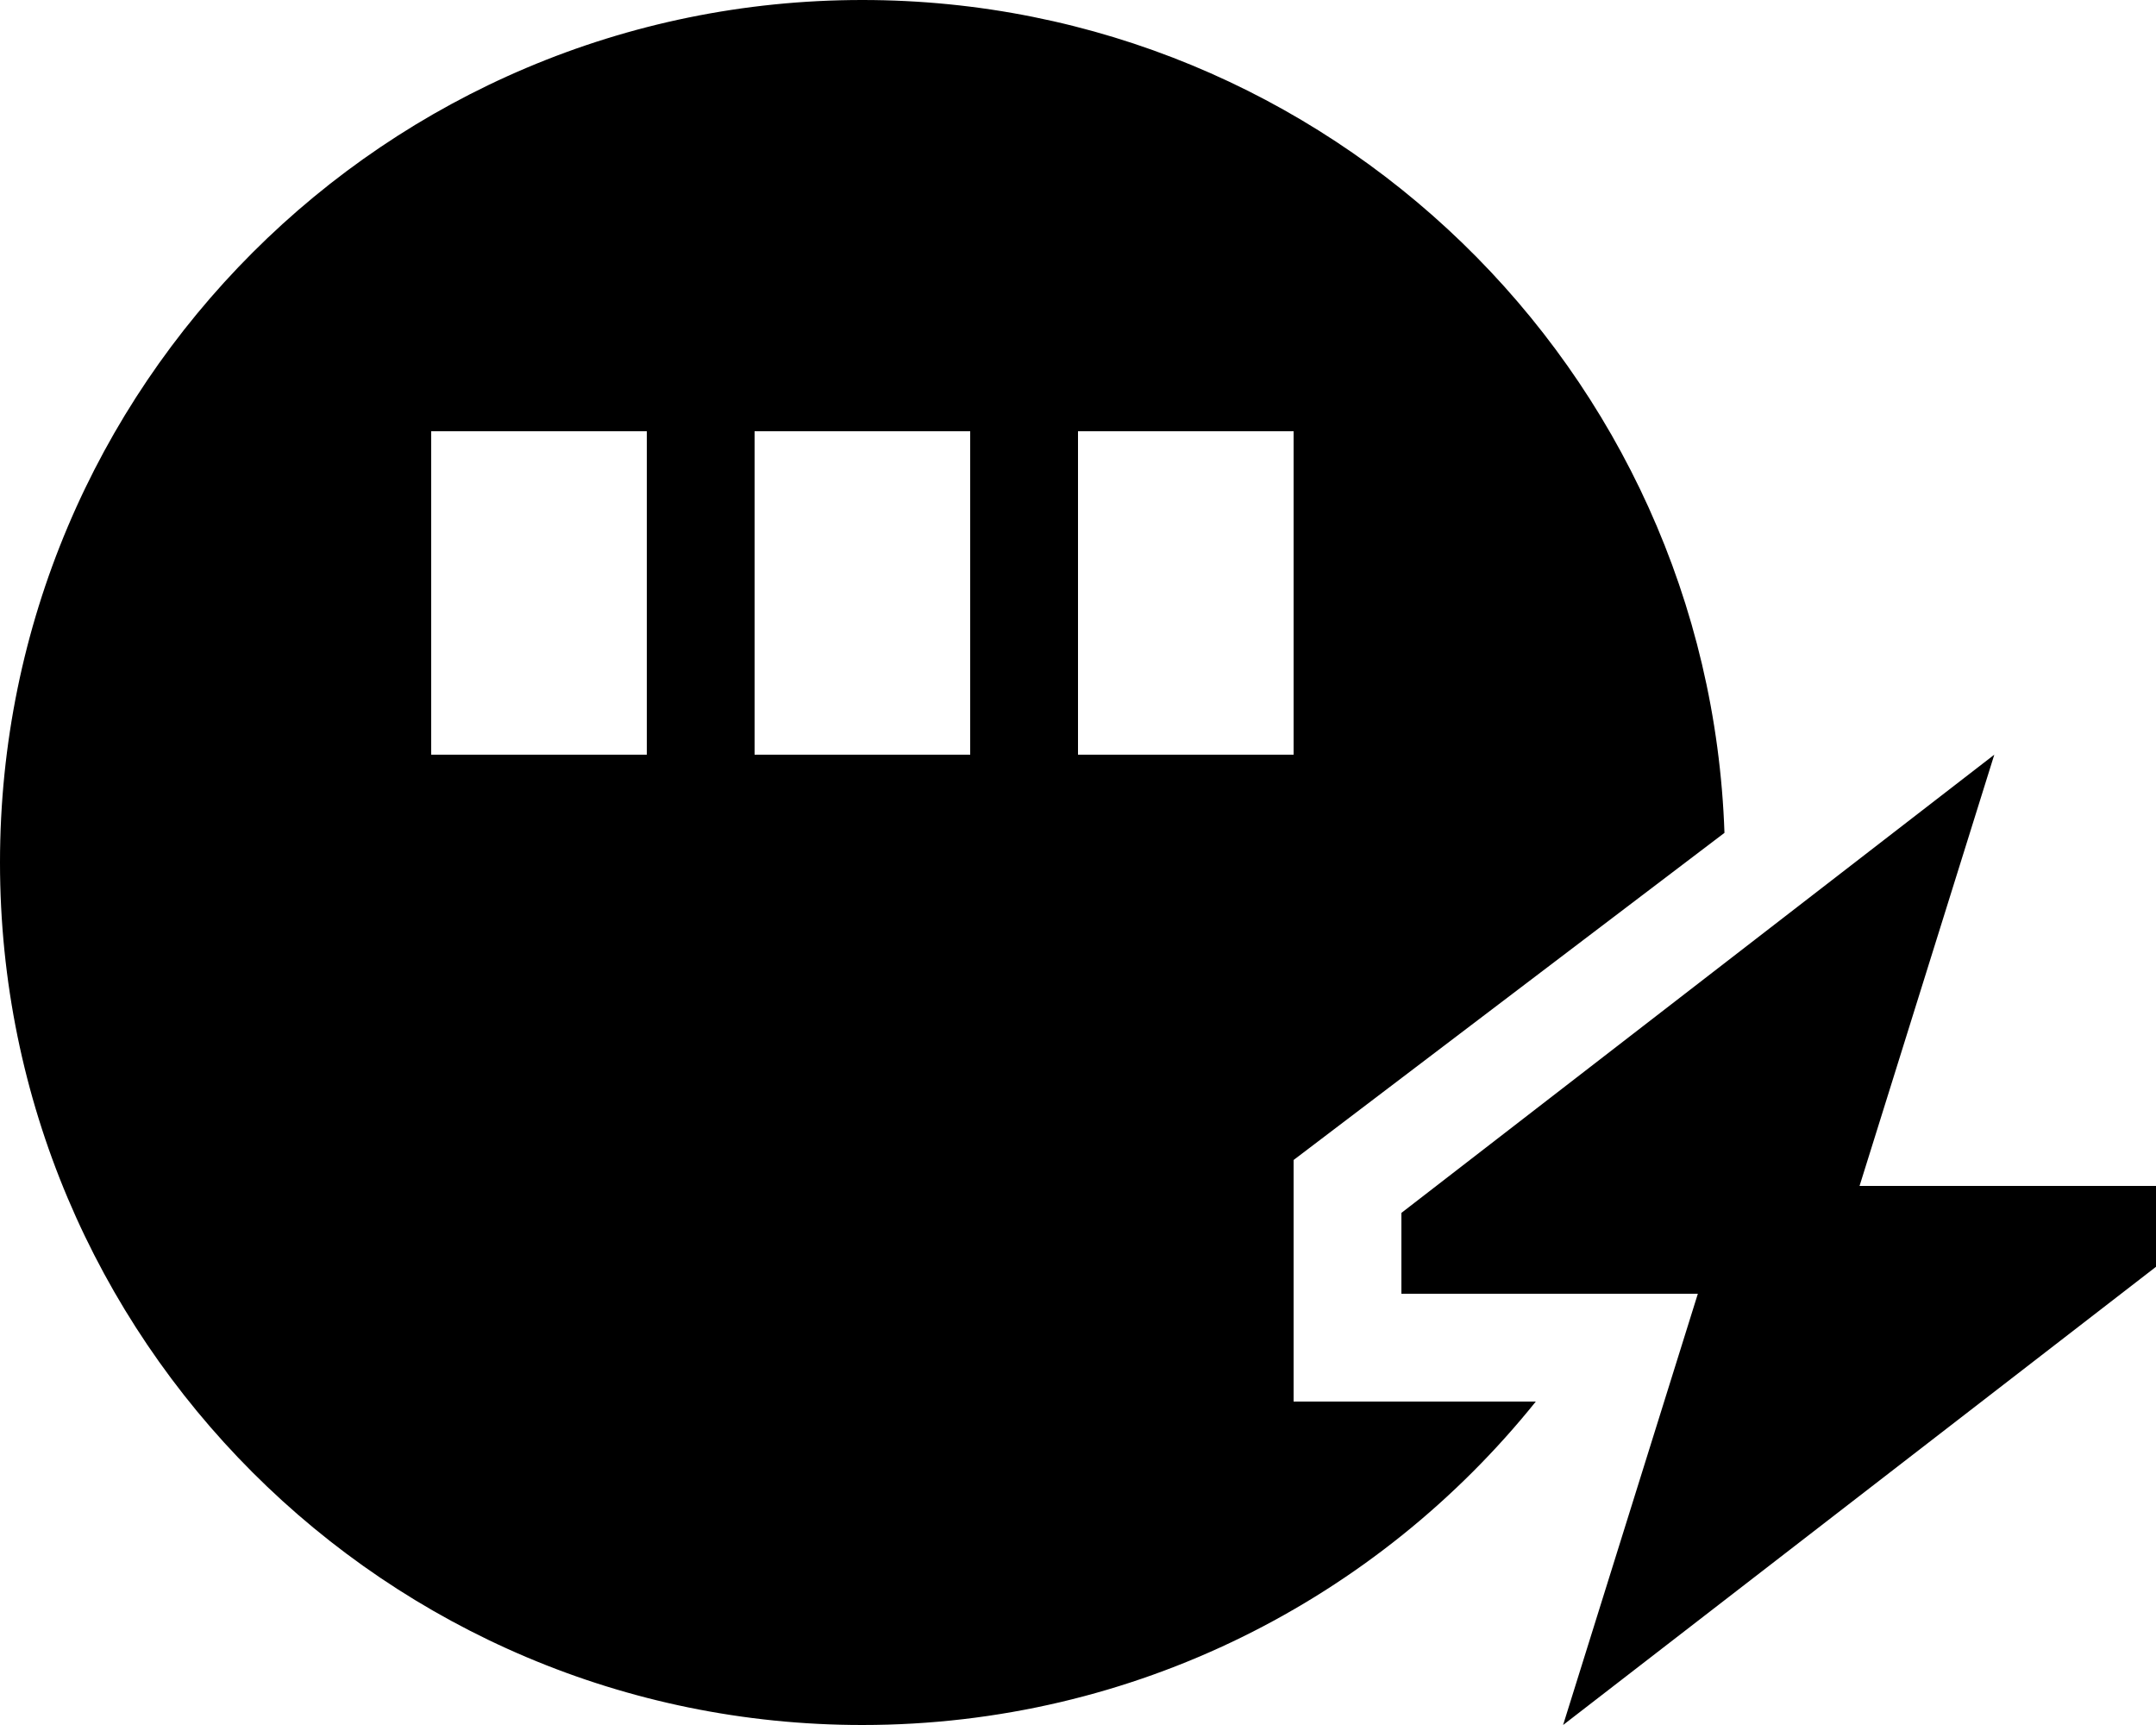 <svg xmlns="http://www.w3.org/2000/svg" viewBox="0 0 640 512"><!--! Font Awesome Pro 6.5.1 by @fontawesome - https://fontawesome.com License - https://fontawesome.com/license (Commercial License) Copyright 2023 Fonticons, Inc. --><path d="M256 512c80.8 0 152.9-37.5 199.9-96H384V344.3l127.9-97.1C507.2 109.9 394.4 0 256 0C114.6 0 0 114.6 0 256S114.6 512 256 512zM192 160v32 32H128V192 160 128h64v32zm96 0v32 32H224V192 160 128h64v32zm96 0v32 32H320V192 160 128h64v32zM504 384L464 512 640 376V352H552l40-128L416 360v24h88z"/></svg>